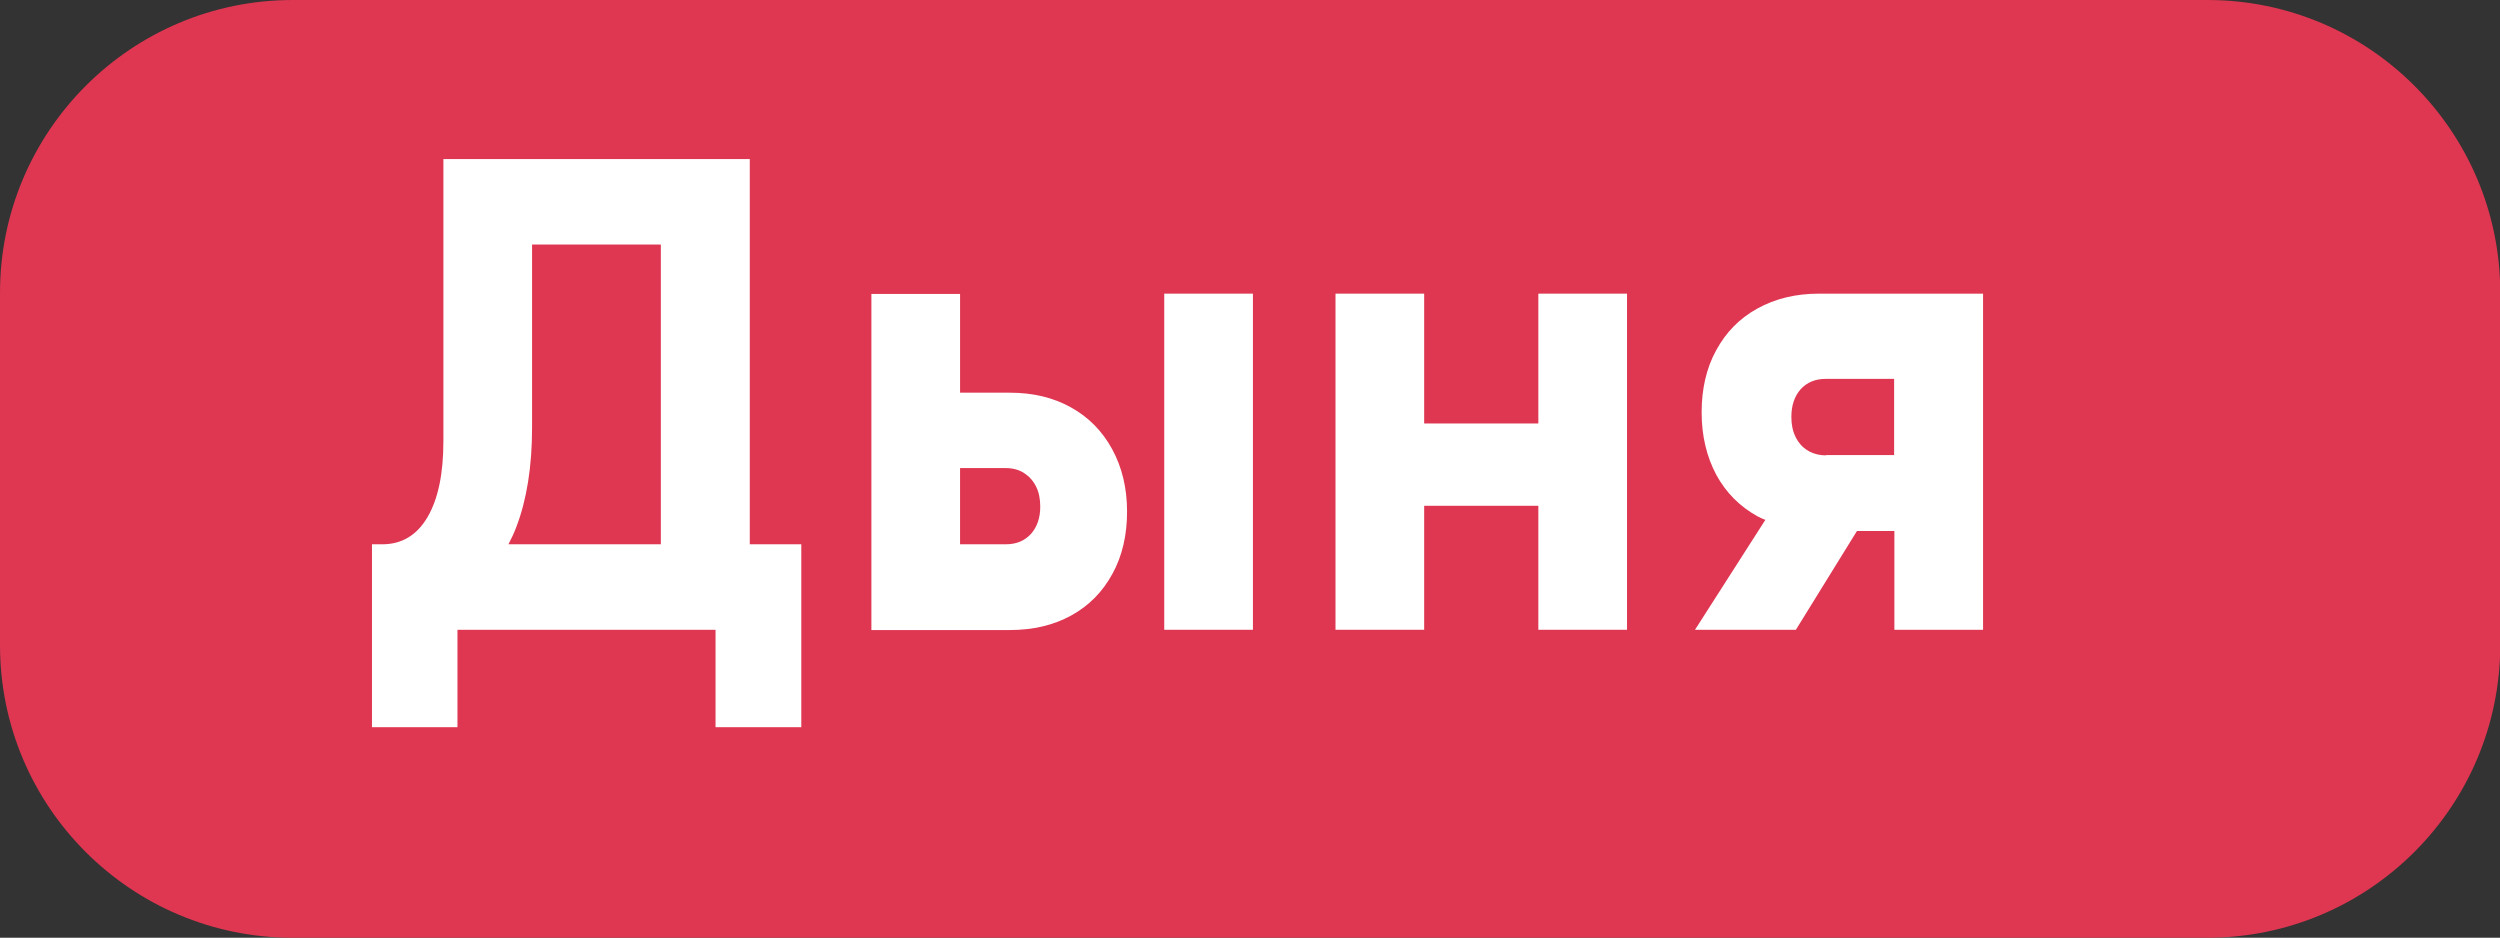 <?xml version="1.0" encoding="UTF-8"?> <svg xmlns="http://www.w3.org/2000/svg" xmlns:xlink="http://www.w3.org/1999/xlink" version="1.1" id="Layer_1" x="0px" y="0px" viewBox="0 0 94.16 35.32" style="enable-background:new 0 0 94.16 35.32;" xml:space="preserve"><rect x="0" y="0" width="94.16" height="35.32" fill="#333333" stroke="none"/> <style type="text/css"> .st0{fill:#DF3651;} .st1{fill:#FFFFFF;} </style> <g> <path class="st0" d="M83.13,35.32H11.03C4.94,35.32,0,30.39,0,24.3V11.03C0,4.94,4.94,0,11.03,0h72.11 c6.09,0,11.03,4.94,11.03,11.03V24.3C94.16,30.39,89.22,35.32,83.13,35.32z"></path> <g> <path class="st1" d="M28.24,20.5V5.99h-1.9H24.9h-4.85h-1.43h-1.92v10.62c0,1.24-0.2,2.19-0.6,2.87s-0.97,1.02-1.7,1.02h-0.29 h-0.1v3.22v3.67h3.22v-3.67h7.67h2.05v3.67h3.23V20.5h-1.04H28.24z M19.15,20.5c0.11-0.21,0.21-0.42,0.3-0.66 c0.39-1.02,0.59-2.27,0.59-3.74V9.21h4.85V20.5H19.15z"></path> <path class="st1" d="M40.33,15.34c-0.67-0.37-1.43-0.55-2.3-0.55h-1.87v-3.72h-3.34v12.66h0.84h2.5h1.87 c0.88,0,1.65-0.18,2.32-0.55c0.67-0.37,1.18-0.89,1.55-1.57c0.37-0.67,0.55-1.46,0.55-2.34c0-0.89-0.19-1.67-0.56-2.35 S41,15.71,40.33,15.34z M38.83,20.11c-0.24,0.26-0.55,0.39-0.95,0.39h-1.72v-2.87h1.72c0.26,0,0.49,0.06,0.68,0.18 c0.19,0.12,0.35,0.29,0.46,0.51s0.16,0.47,0.16,0.76C39.18,19.51,39.06,19.85,38.83,20.11z"></path> <rect x="43.85" y="11.06" class="st1" width="3.34" height="12.66"></rect> <polygon class="st1" points="57.94,15.95 53.64,15.95 53.64,11.06 50.3,11.06 50.3,23.72 53.64,23.72 53.64,19.05 57.94,19.05 57.94,23.72 61.28,23.72 61.28,11.06 57.94,11.06 "></polygon> <path class="st1" d="M73,11.06h-1.65h-2.84c-0.88,0-1.65,0.19-2.32,0.56c-0.67,0.37-1.18,0.89-1.55,1.57 c-0.37,0.67-0.55,1.46-0.55,2.34c0,0.89,0.19,1.67,0.55,2.35c0.37,0.68,0.89,1.2,1.56,1.57c0.09,0.05,0.19,0.09,0.29,0.13 l-2.65,4.14h3.8l2.3-3.72h1.41v3.72h3.34V11.06H73z M68.78,17.15c-0.26,0-0.49-0.06-0.69-0.18c-0.2-0.12-0.35-0.29-0.46-0.51 c-0.11-0.22-0.16-0.47-0.16-0.76c0-0.43,0.12-0.78,0.35-1.04c0.24-0.26,0.55-0.39,0.95-0.39h2.57v2.87H68.78z"></path> </g> </g> </svg> 
